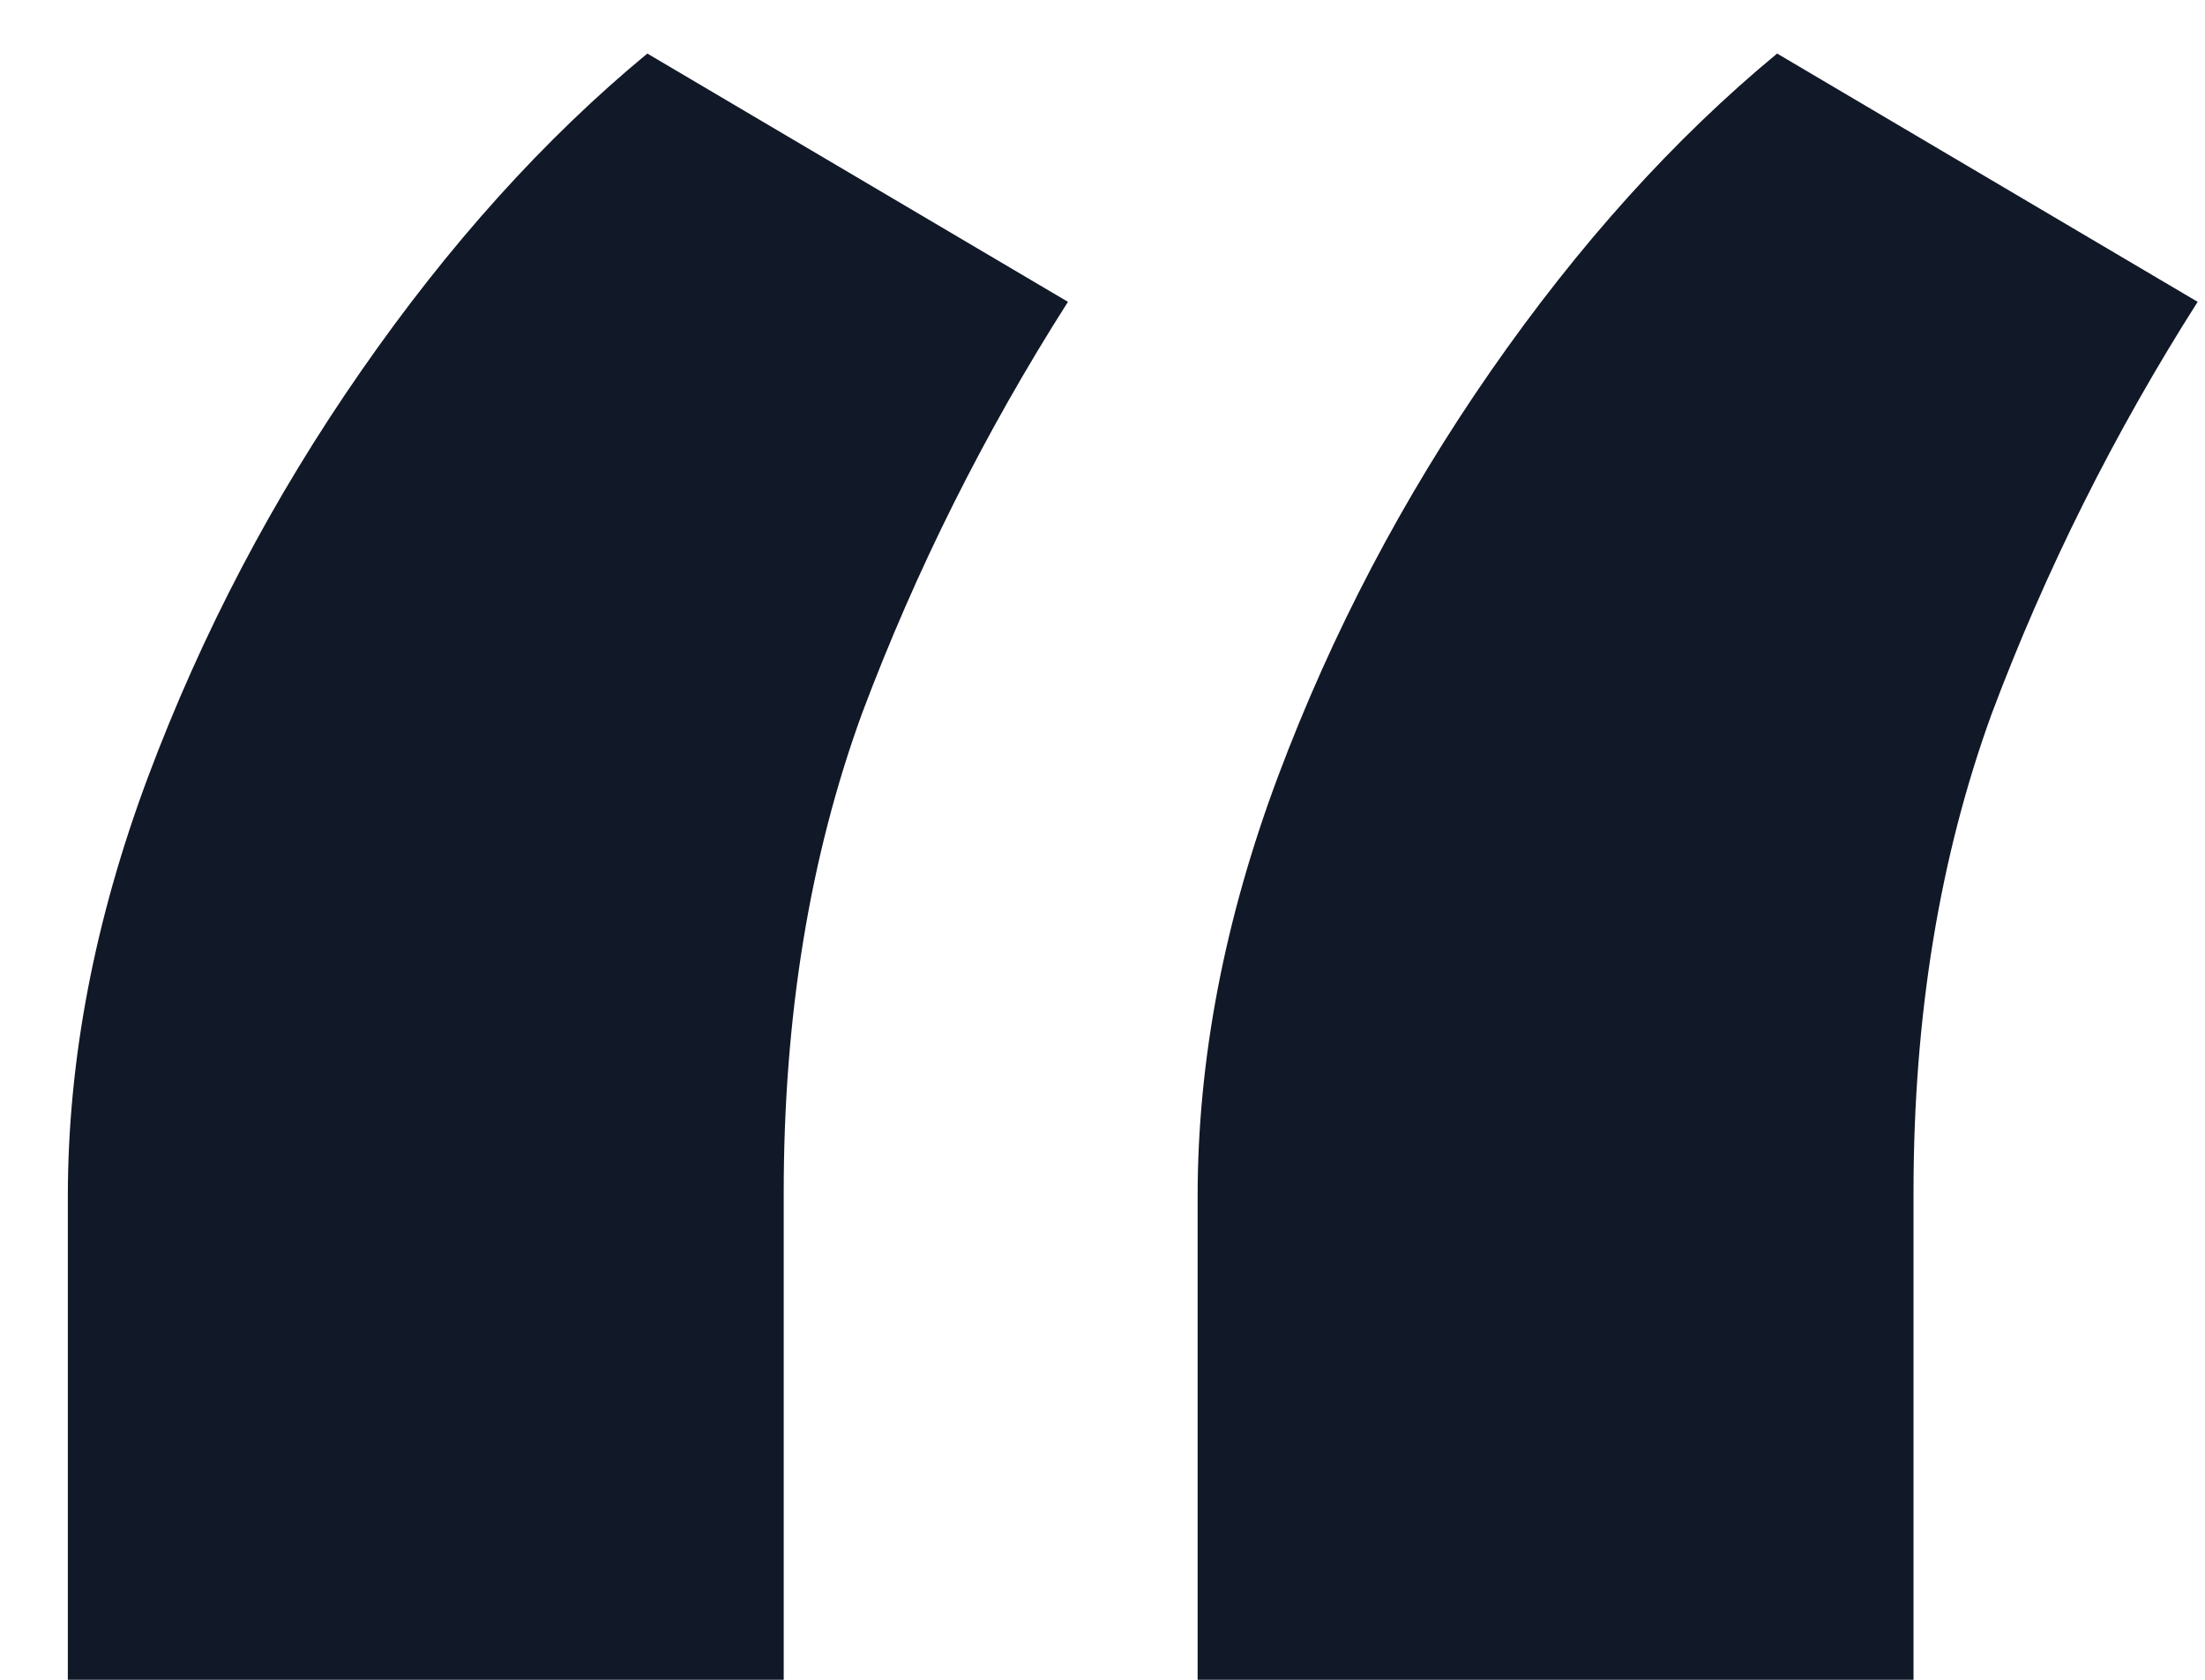 <svg width="21" height="16" viewBox="0 0 21 16" fill="none" xmlns="http://www.w3.org/2000/svg">
<path d="M0.646 16V11.398C0.646 10.091 0.902 8.756 1.413 7.392C1.925 6.028 2.599 4.743 3.438 3.536C4.276 2.328 5.185 1.32 6.165 0.51L10.171 2.875C9.375 4.125 8.722 5.432 8.21 6.795C7.713 8.159 7.464 9.679 7.464 11.355V16H0.646ZM11.406 16V11.398C11.406 10.091 11.662 8.756 12.173 7.392C12.685 6.028 13.359 4.743 14.197 3.536C15.036 2.328 15.945 1.32 16.925 0.51L20.93 2.875C20.135 4.125 19.482 5.432 18.97 6.795C18.473 8.159 18.224 9.679 18.224 11.355V16H11.406Z" fill="#111827"/>
</svg>
